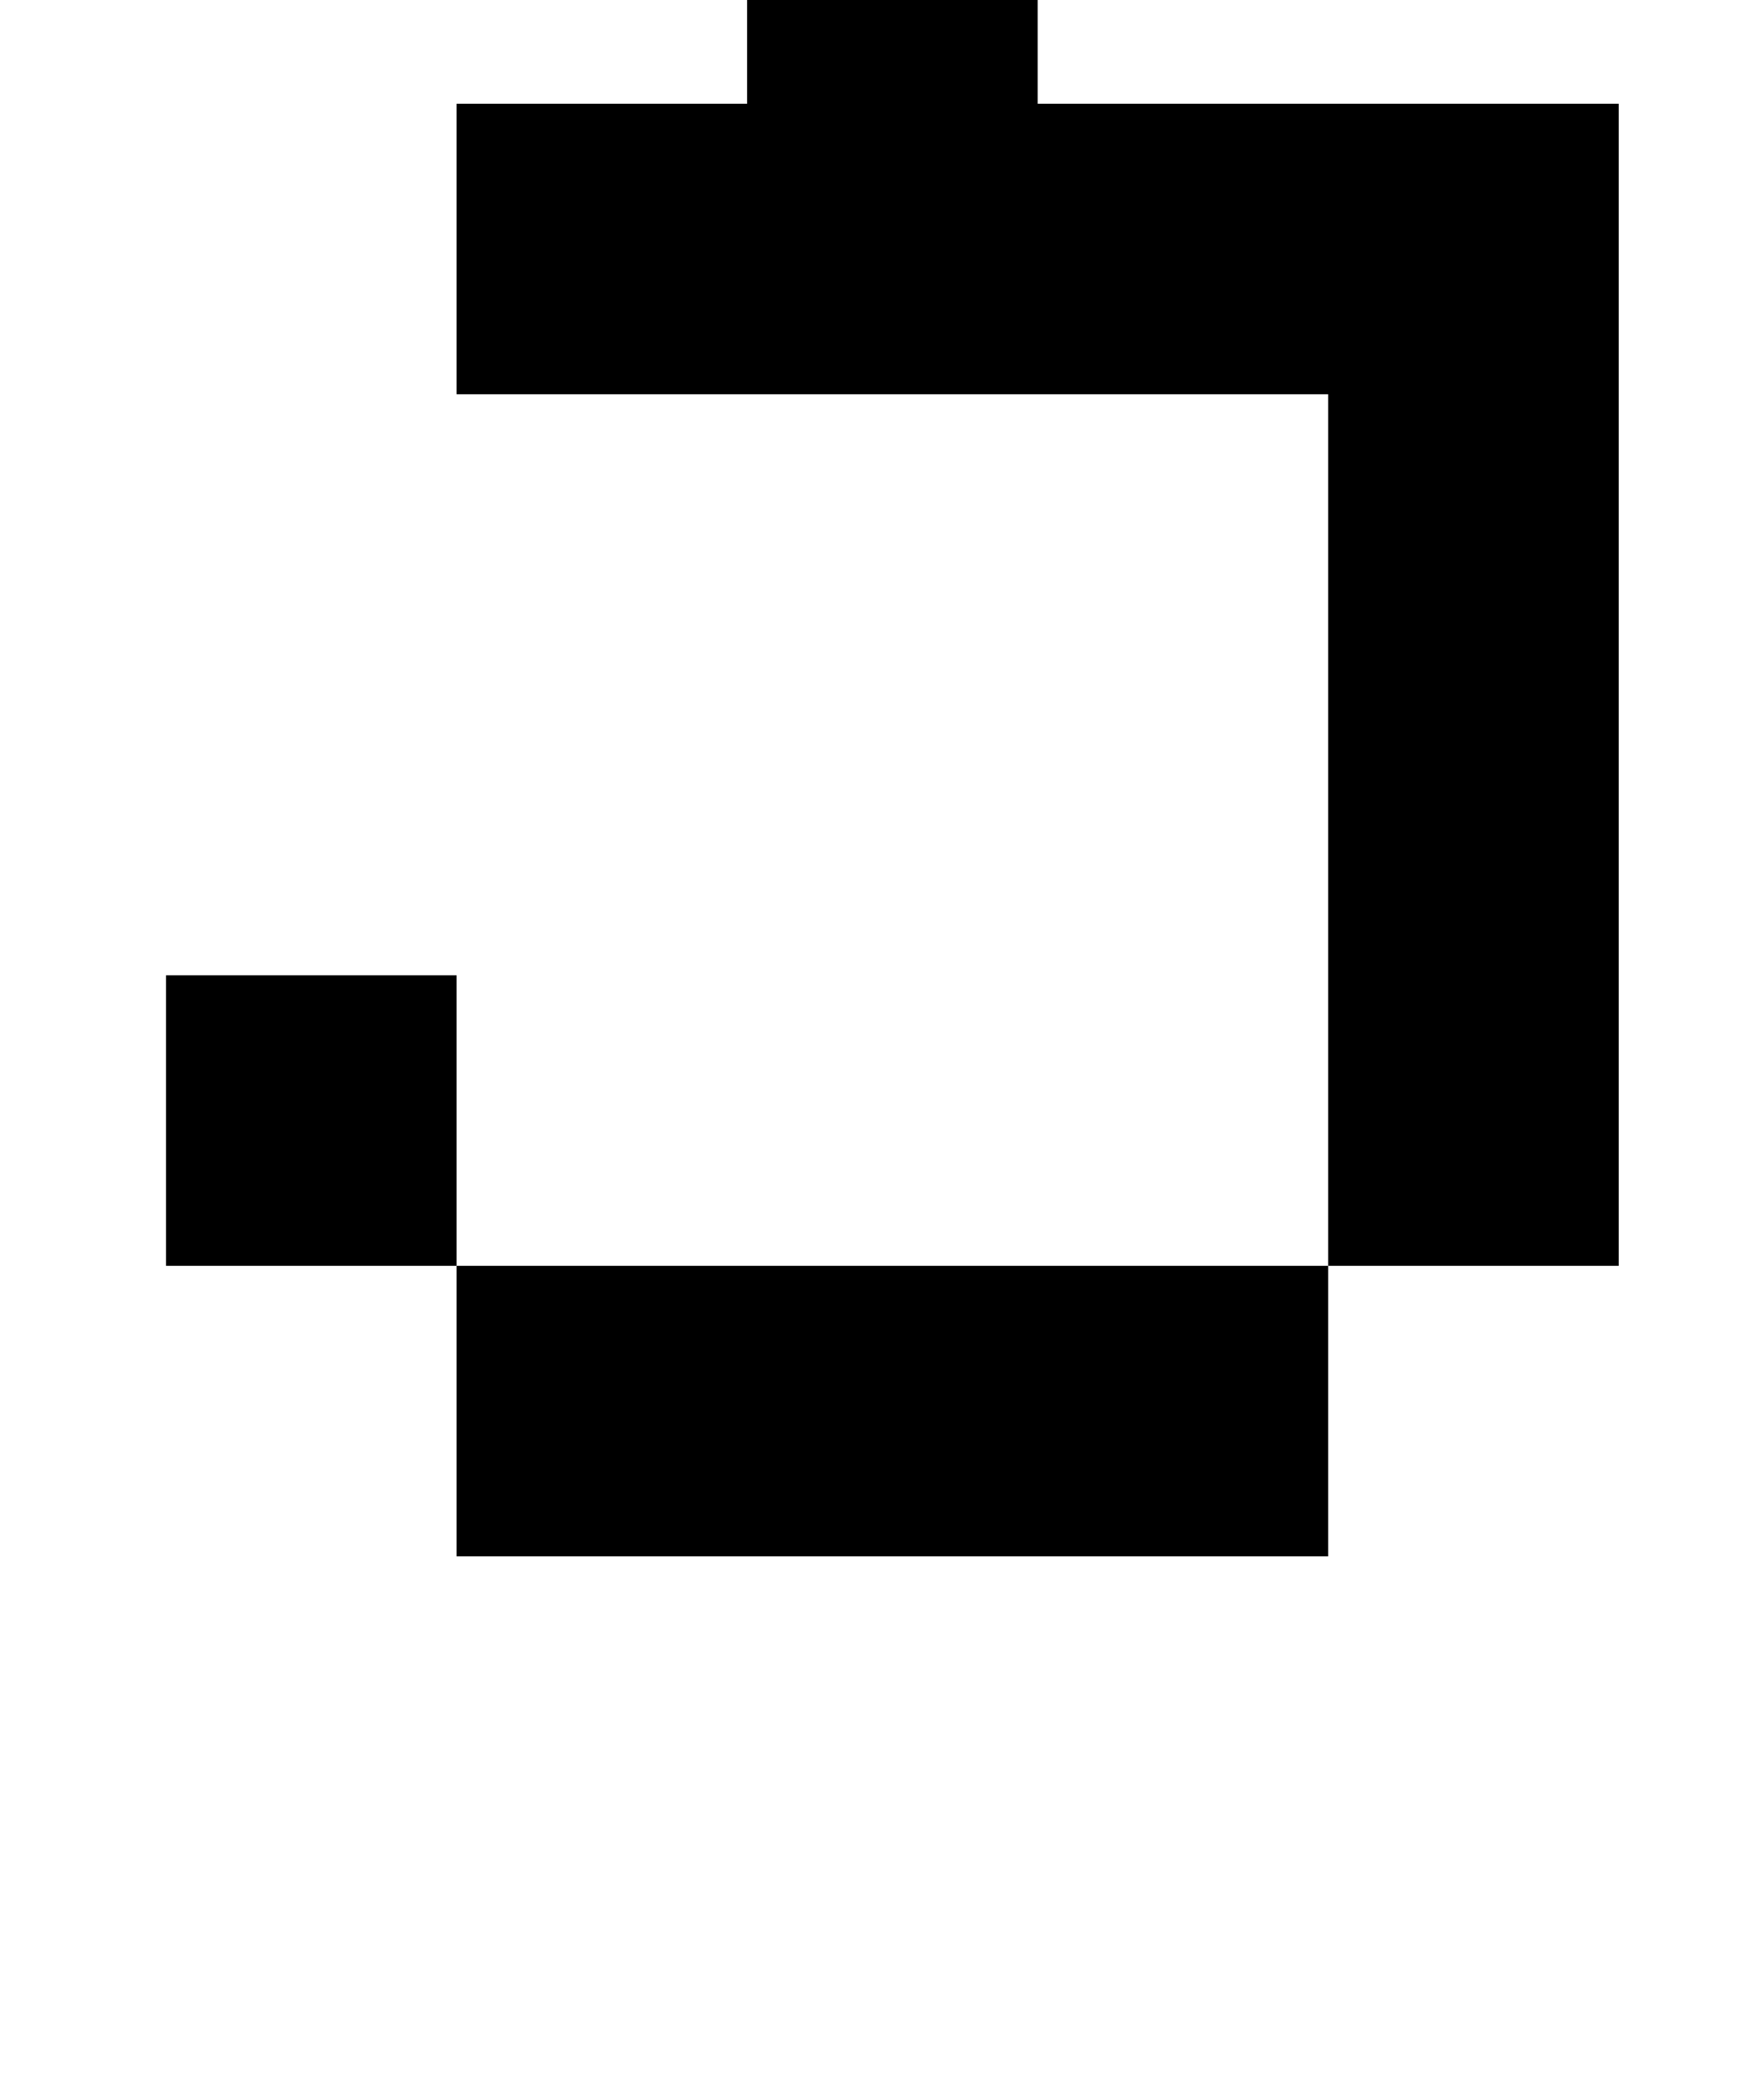 <?xml version="1.0" standalone="no"?>
<!DOCTYPE svg PUBLIC "-//W3C//DTD SVG 1.1//EN" "http://www.w3.org/Graphics/SVG/1.1/DTD/svg11.dtd" >
<svg xmlns="http://www.w3.org/2000/svg" xmlns:xlink="http://www.w3.org/1999/xlink" version="1.1" viewBox="-10 0 850 1000">
   <path fill="currentColor"
d="M210 190v-140h560v560h-140v-420h-420zM210 750v-140h-140v-140h140v140h420v140h-420zM630 -230v140h-140v-140h140zM490 -90v140h-140v-140h140z" />
</svg>
